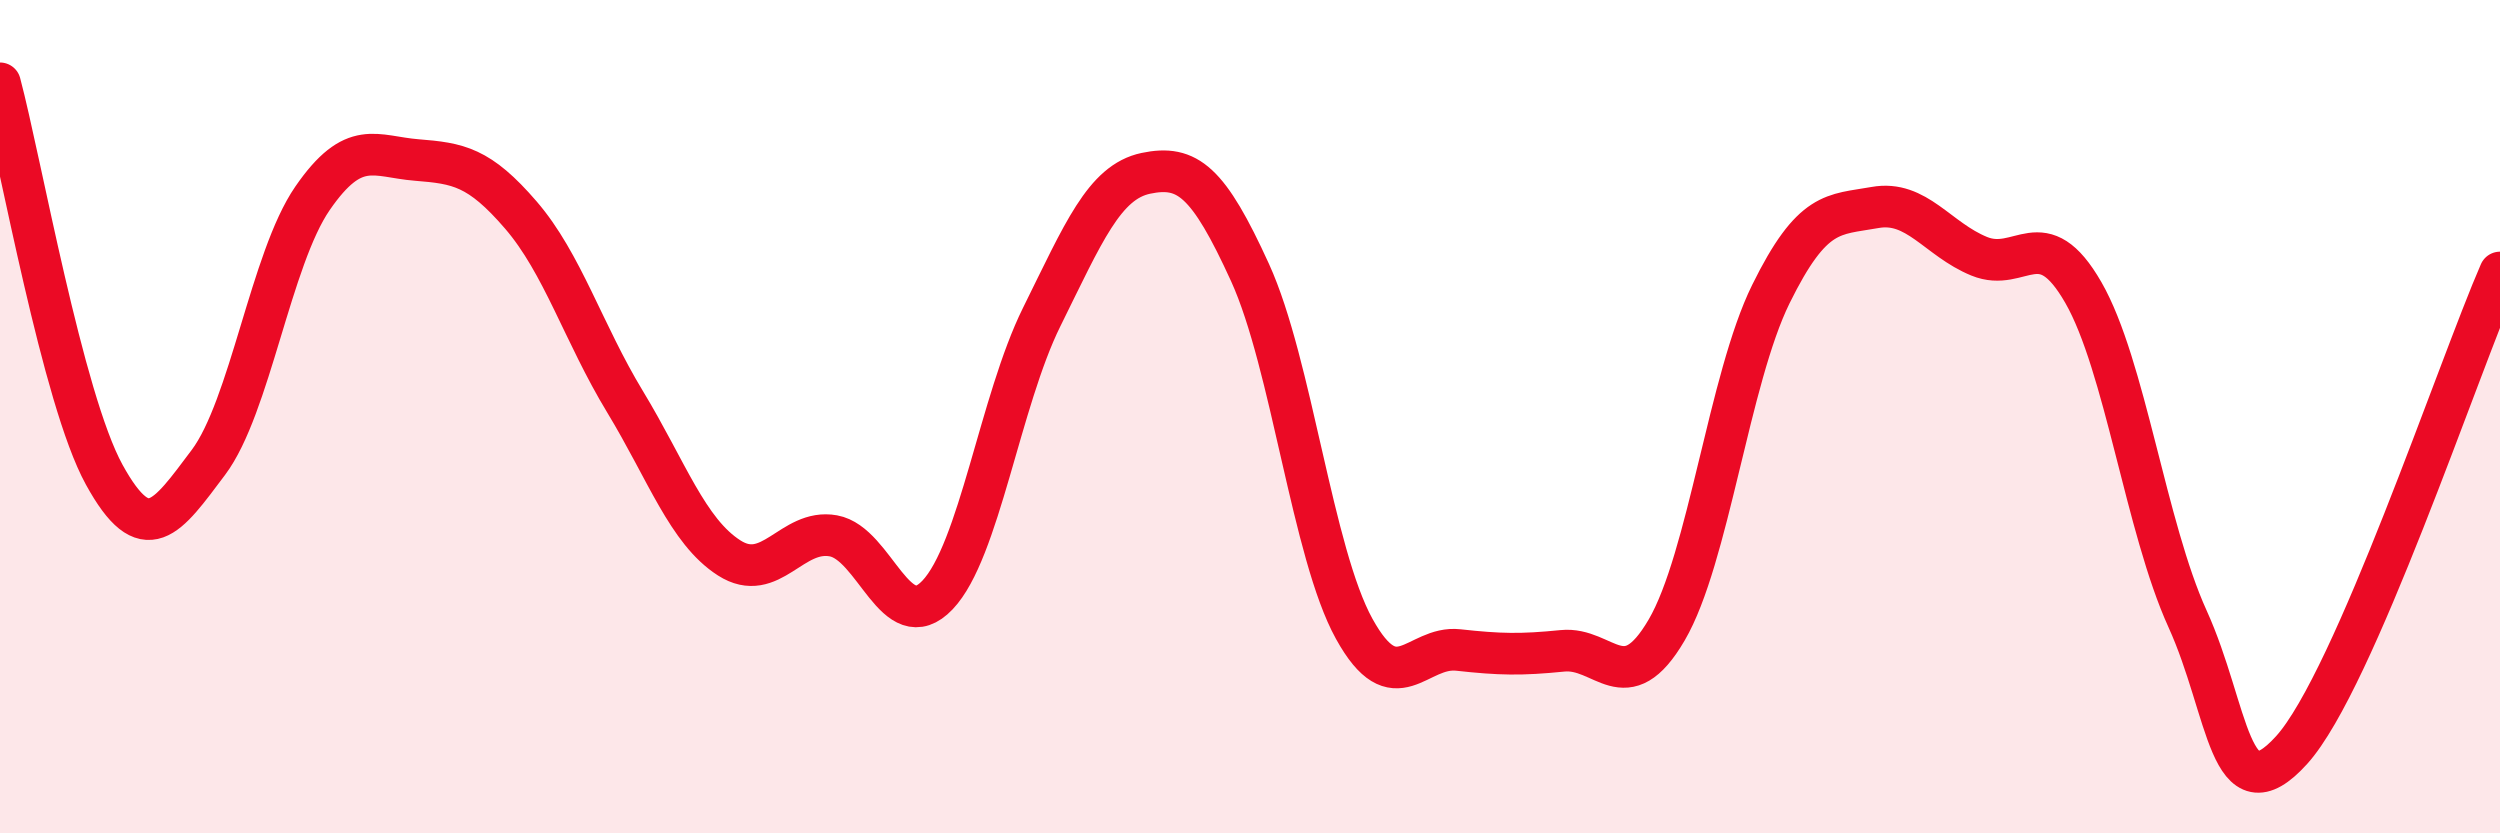 
    <svg width="60" height="20" viewBox="0 0 60 20" xmlns="http://www.w3.org/2000/svg">
      <path
        d="M 0,2 C 0.5,3.88 1.5,9.57 2.5,11.39 C 3.5,13.21 4,12.43 5,11.1 C 6,9.77 6.5,6.21 7.5,4.76 C 8.5,3.31 9,3.76 10,3.84 C 11,3.92 11.5,4 12.5,5.16 C 13.5,6.32 14,7.99 15,9.64 C 16,11.29 16.5,12.75 17.5,13.39 C 18.5,14.03 19,12.68 20,12.86 C 21,13.04 21.5,15.33 22.5,14.28 C 23.5,13.23 24,9.63 25,7.61 C 26,5.59 26.5,4.37 27.5,4.16 C 28.5,3.95 29,4.35 30,6.54 C 31,8.73 31.5,13.28 32.5,15.09 C 33.5,16.9 34,15.49 35,15.6 C 36,15.71 36.5,15.72 37.5,15.62 C 38.5,15.52 39,16.83 40,15.12 C 41,13.41 41.5,9.09 42.5,7.06 C 43.5,5.03 44,5.16 45,4.98 C 46,4.8 46.5,5.74 47.5,6.15 C 48.5,6.56 49,5.28 50,7.02 C 51,8.76 51.5,12.65 52.5,14.85 C 53.5,17.05 53.5,19.66 55,18 C 56.5,16.34 59,8.83 60,6.54L60 20L0 20Z"
        fill="#EB0A25"
        opacity="0.1"
        stroke-linecap="round"
        stroke-linejoin="round"
      />
      <path
        d="M 0,2 C 0.5,3.88 1.5,9.57 2.5,11.39 C 3.5,13.21 4,12.43 5,11.1 C 6,9.77 6.5,6.21 7.5,4.76 C 8.5,3.31 9,3.76 10,3.84 C 11,3.92 11.5,4 12.5,5.16 C 13.5,6.32 14,7.99 15,9.64 C 16,11.29 16.5,12.75 17.5,13.39 C 18.5,14.03 19,12.68 20,12.86 C 21,13.04 21.5,15.33 22.5,14.28 C 23.5,13.23 24,9.63 25,7.61 C 26,5.59 26.5,4.37 27.5,4.16 C 28.5,3.95 29,4.35 30,6.54 C 31,8.73 31.5,13.28 32.5,15.09 C 33.5,16.9 34,15.49 35,15.6 C 36,15.71 36.5,15.72 37.5,15.62 C 38.5,15.52 39,16.83 40,15.12 C 41,13.41 41.5,9.09 42.5,7.06 C 43.5,5.03 44,5.16 45,4.98 C 46,4.8 46.5,5.74 47.5,6.15 C 48.5,6.56 49,5.28 50,7.02 C 51,8.76 51.5,12.65 52.5,14.85 C 53.5,17.05 53.5,19.66 55,18 C 56.5,16.34 59,8.83 60,6.54"
        stroke="#EB0A25"
        stroke-width="1"
        fill="none"
        stroke-linecap="round"
        stroke-linejoin="round"
      />
    </svg>
  